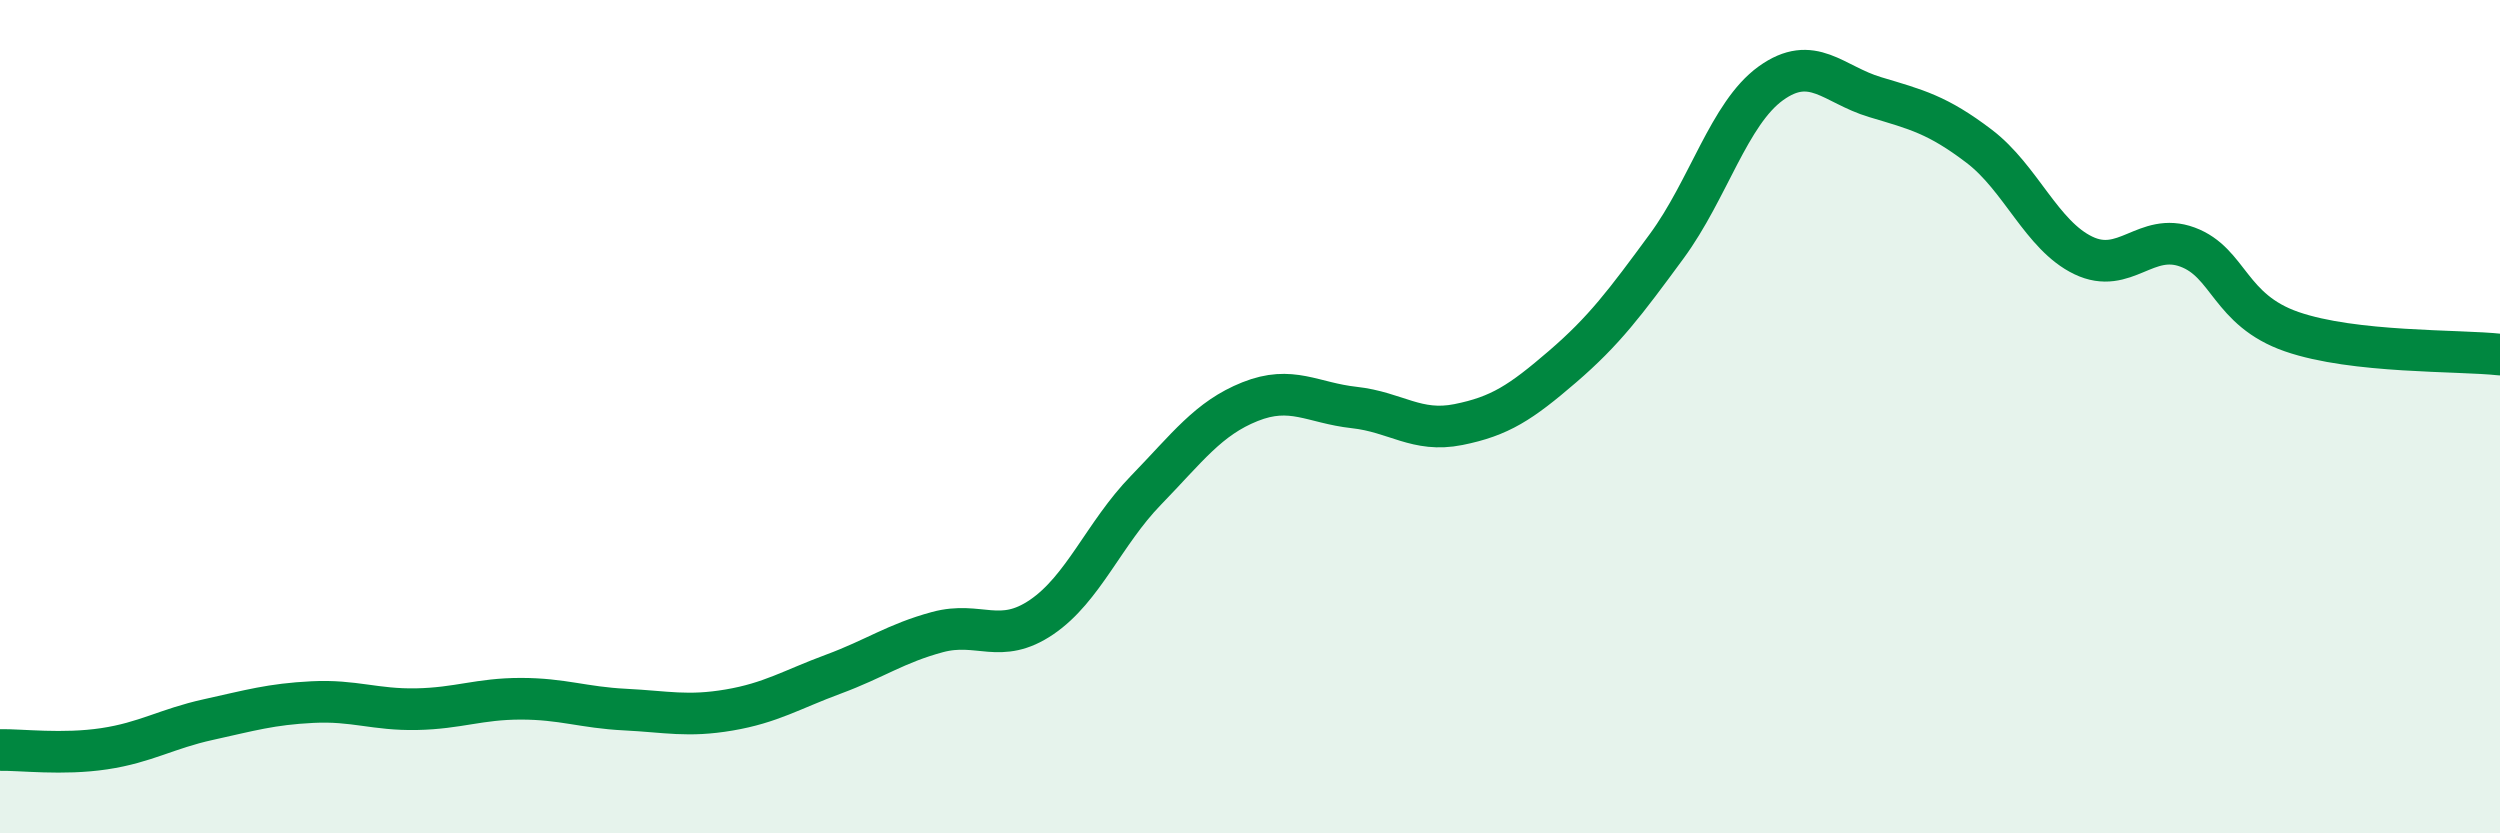 
    <svg width="60" height="20" viewBox="0 0 60 20" xmlns="http://www.w3.org/2000/svg">
      <path
        d="M 0,18 C 0.5,17.99 1.5,18.12 2.5,17.97 C 3.5,17.82 4,17.49 5,17.27 C 6,17.05 6.5,16.9 7.5,16.85 C 8.5,16.8 9,17.04 10,17.02 C 11,17 11.5,16.77 12.5,16.77 C 13.5,16.77 14,16.98 15,17.03 C 16,17.08 16.5,17.21 17.5,17.04 C 18.5,16.87 19,16.55 20,16.18 C 21,15.81 21.5,15.44 22.5,15.17 C 23.5,14.9 24,15.49 25,14.81 C 26,14.13 26.5,12.8 27.5,11.77 C 28.5,10.74 29,10.04 30,9.64 C 31,9.24 31.5,9.67 32.5,9.78 C 33.5,9.89 34,10.39 35,10.19 C 36,9.99 36.5,9.66 37.5,8.8 C 38.5,7.94 39,7.27 40,5.91 C 41,4.55 41.5,2.72 42.5,2 C 43.5,1.28 44,2.03 45,2.33 C 46,2.63 46.5,2.75 47.5,3.51 C 48.5,4.27 49,5.65 50,6.13 C 51,6.61 51.5,5.56 52.5,5.93 C 53.5,6.3 53.5,7.44 55,7.96 C 56.5,8.48 59,8.4 60,8.51L60 20L0 20Z"
        fill="#008740"
        opacity="0.1"
        stroke-linecap="round"
        stroke-linejoin="round"
      />
      <path
        d="M 0,18 C 0.5,17.99 1.5,18.12 2.5,17.97 C 3.5,17.82 4,17.49 5,17.27 C 6,17.05 6.5,16.9 7.5,16.85 C 8.5,16.8 9,17.04 10,17.02 C 11,17 11.5,16.77 12.5,16.77 C 13.5,16.77 14,16.98 15,17.03 C 16,17.08 16.5,17.21 17.5,17.04 C 18.5,16.87 19,16.55 20,16.18 C 21,15.81 21.5,15.44 22.5,15.17 C 23.5,14.9 24,15.49 25,14.81 C 26,14.13 26.5,12.8 27.5,11.77 C 28.5,10.74 29,10.04 30,9.64 C 31,9.24 31.5,9.67 32.5,9.78 C 33.5,9.89 34,10.39 35,10.19 C 36,9.99 36.5,9.66 37.5,8.8 C 38.5,7.94 39,7.27 40,5.91 C 41,4.55 41.5,2.72 42.5,2 C 43.5,1.28 44,2.03 45,2.33 C 46,2.63 46.5,2.75 47.5,3.51 C 48.5,4.27 49,5.65 50,6.13 C 51,6.61 51.5,5.56 52.5,5.93 C 53.5,6.3 53.5,7.44 55,7.96 C 56.5,8.48 59,8.4 60,8.51"
        stroke="#008740"
        stroke-width="1"
        fill="none"
        stroke-linecap="round"
        stroke-linejoin="round"
      />
    </svg>
  